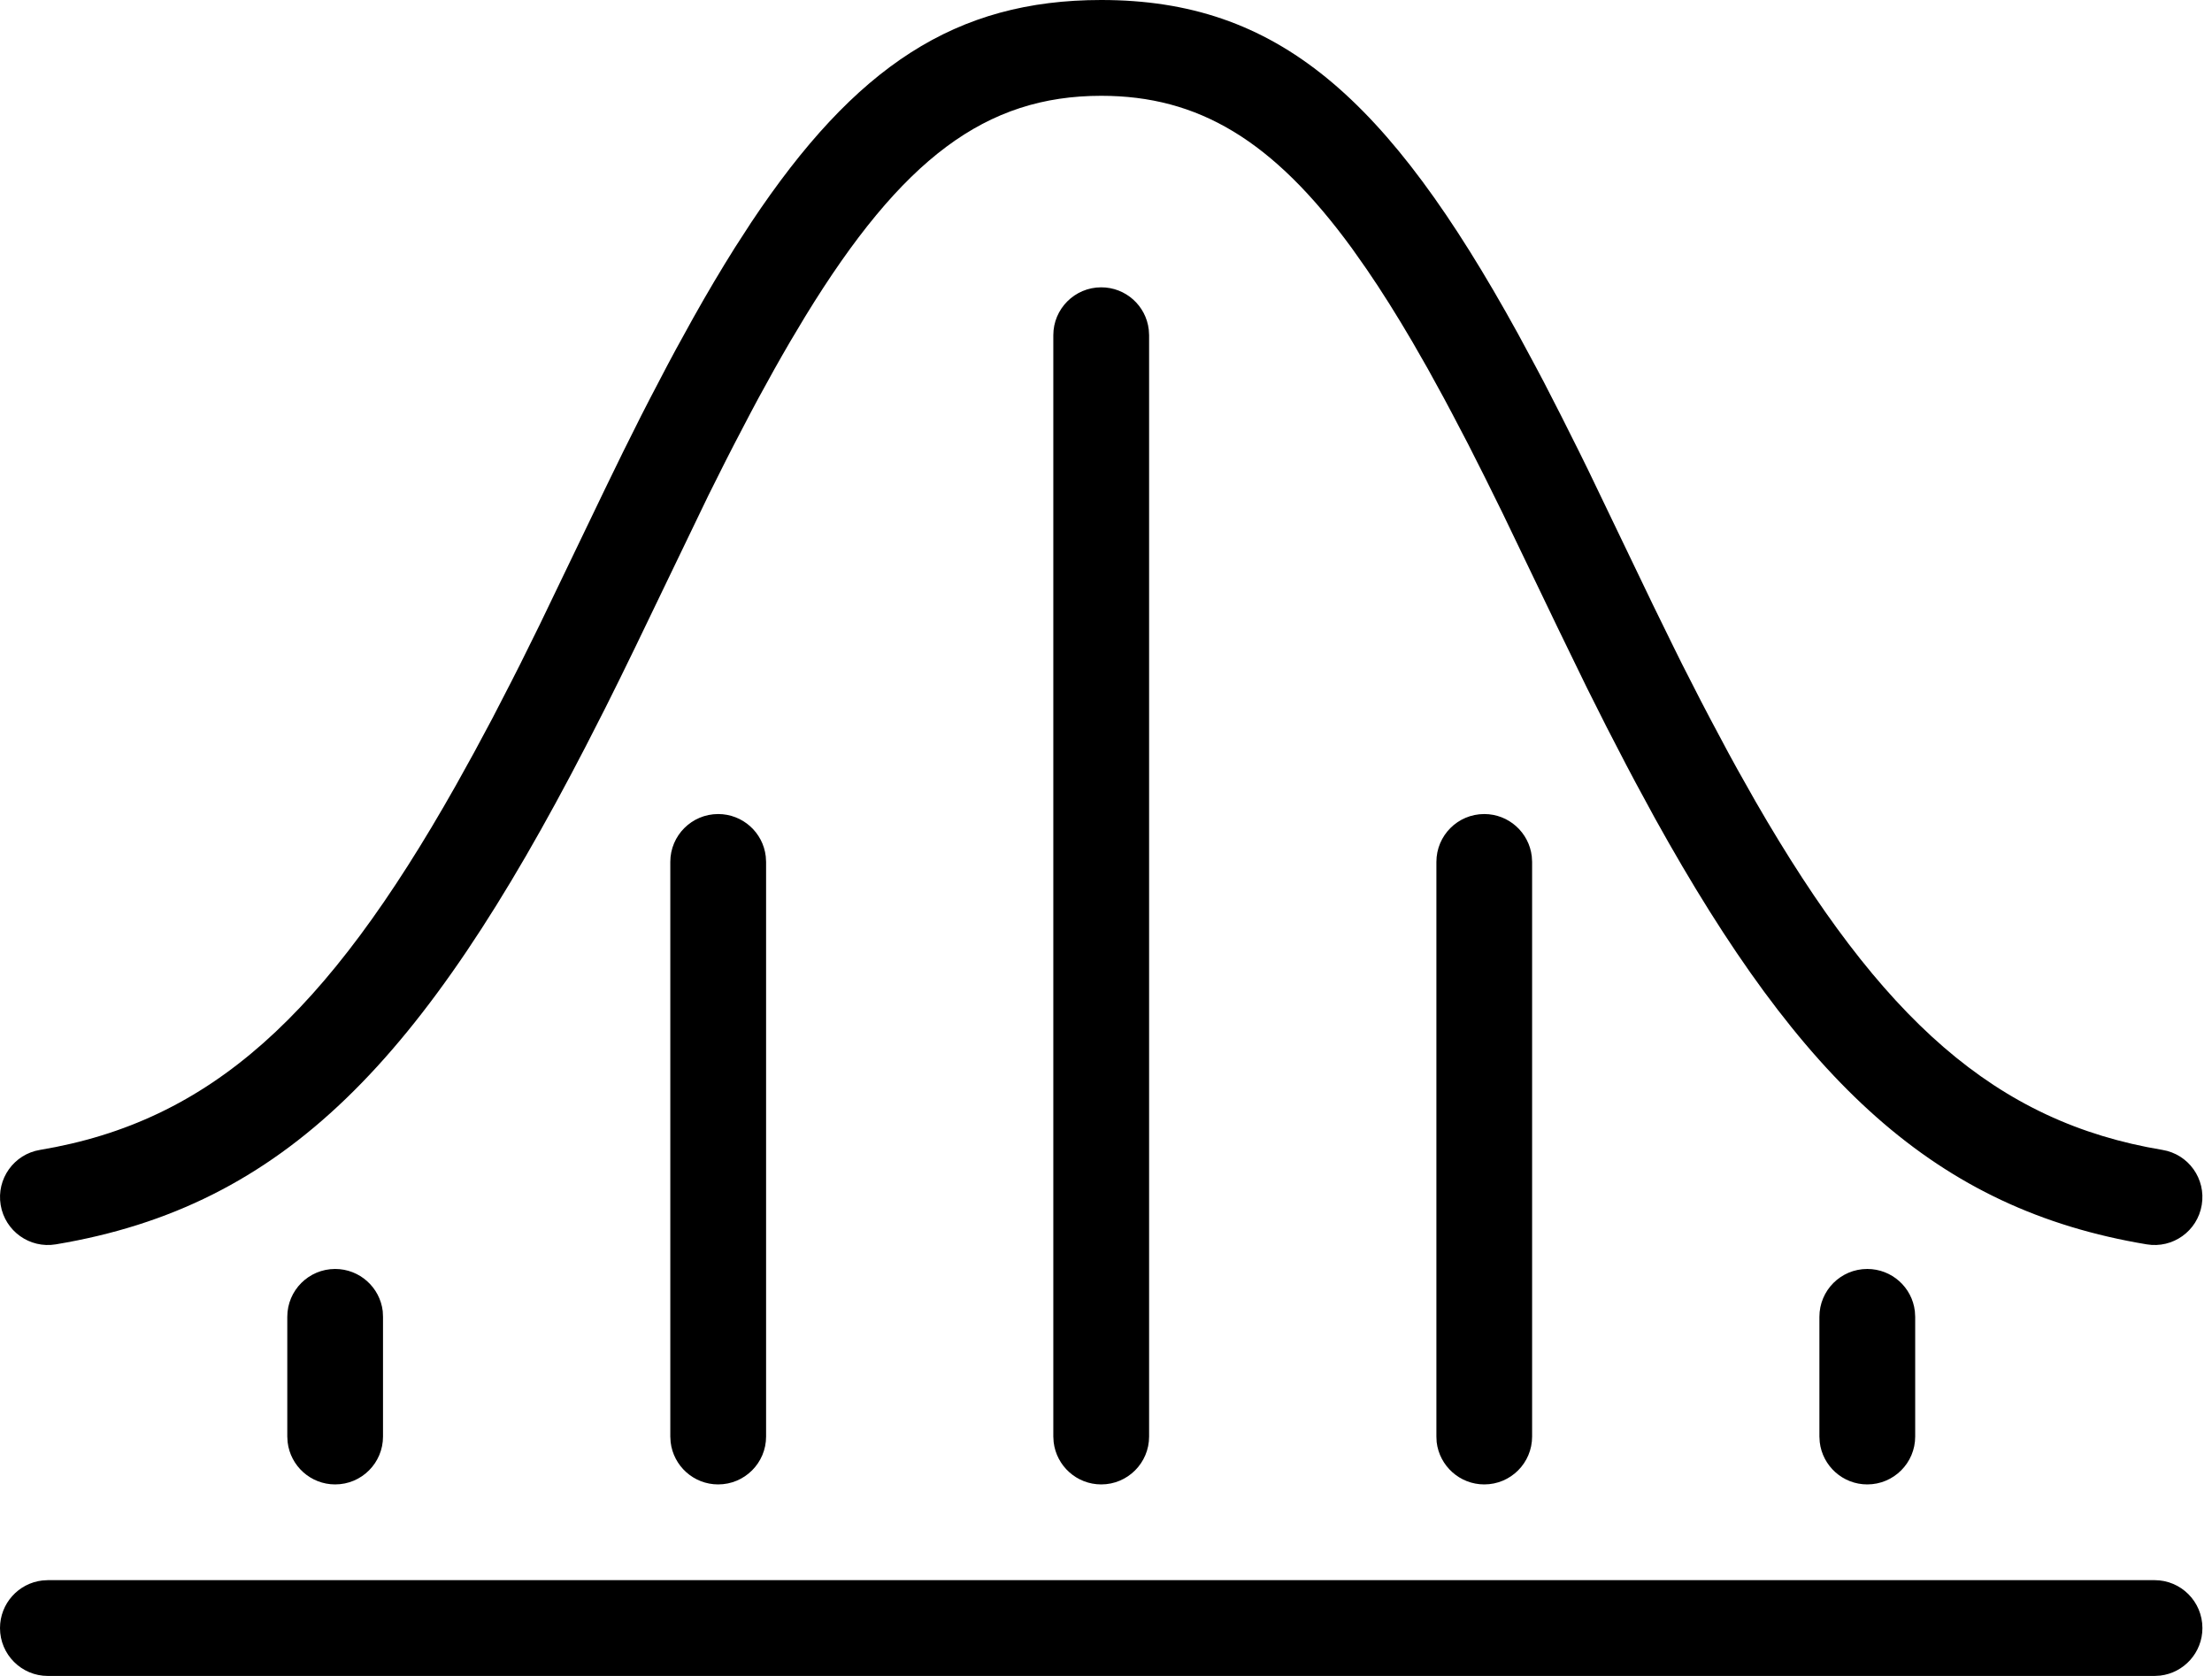 <?xml version="1.0" encoding="utf-8"?>
<svg xmlns="http://www.w3.org/2000/svg" fill="none" height="100%" overflow="visible" preserveAspectRatio="none" style="display: block;" viewBox="0 0 33 25" width="100%">
<g id="Group">
<g id="Group_2">
<path d="M32.143 23.571C32.538 23.571 32.857 23.891 32.857 24.286C32.857 24.652 32.581 24.954 32.226 24.995L32.143 25H0.714C0.32 25 0 24.68 0 24.286C0 23.919 0.276 23.617 0.631 23.576L0.714 23.571H32.143ZM16.429 4.286C16.795 4.286 17.097 4.561 17.138 4.917L17.143 5V21.429C17.143 21.823 16.823 22.143 16.429 22.143C16.062 22.143 15.761 21.867 15.719 21.512L15.714 21.429V5C15.714 4.606 16.034 4.286 16.429 4.286ZM22.143 12.143C22.509 12.143 22.811 12.419 22.852 12.774L22.857 12.857V21.429C22.857 21.823 22.538 22.143 22.143 22.143C21.777 22.143 21.475 21.867 21.433 21.512L21.429 21.429V12.857C21.429 12.463 21.748 12.143 22.143 12.143ZM27.857 18.929C28.224 18.929 28.526 19.204 28.567 19.559L28.572 19.643V21.429C28.572 21.823 28.252 22.143 27.857 22.143C27.491 22.143 27.189 21.867 27.148 21.512L27.143 21.429V19.643C27.143 19.248 27.463 18.929 27.857 18.929ZM5 18.929C5.366 18.929 5.668 19.204 5.71 19.559L5.714 19.643V21.429C5.714 21.823 5.395 22.143 5 22.143C4.634 22.143 4.332 21.867 4.291 21.512L4.286 21.429V19.643C4.286 19.248 4.606 18.929 5 18.929ZM10.714 12.143C11.081 12.143 11.383 12.419 11.424 12.774L11.429 12.857V21.429C11.429 21.823 11.109 22.143 10.714 22.143C10.348 22.143 10.046 21.867 10.005 21.512L10 21.429V12.857C10 12.463 10.32 12.143 10.714 12.143ZM16.429 0C19.053 0 20.698 1.441 22.643 4.973L22.898 5.446C22.941 5.527 22.984 5.608 23.028 5.691L23.289 6.2L23.556 6.733C23.601 6.824 23.646 6.916 23.692 7.009L24.662 9.027L24.95 9.615C24.997 9.711 25.044 9.806 25.091 9.9L25.372 10.45C25.418 10.54 25.465 10.629 25.511 10.716L25.785 11.23C25.83 11.313 25.875 11.396 25.921 11.478L26.19 11.955C28.069 15.214 29.773 16.738 32.26 17.153C32.65 17.217 32.912 17.585 32.847 17.974C32.783 18.364 32.415 18.627 32.026 18.562C28.877 18.037 26.877 16.152 24.69 12.207L24.404 11.68C24.356 11.59 24.308 11.5 24.26 11.408L23.969 10.846L23.674 10.259L23.242 9.371L22.411 7.643L22.154 7.123L21.904 6.628L21.659 6.16C21.619 6.084 21.579 6.009 21.539 5.935L21.302 5.503L21.069 5.096C20.838 4.702 20.613 4.343 20.39 4.018L20.169 3.704C18.992 2.091 17.877 1.429 16.429 1.429C14.708 1.429 13.457 2.363 12.016 4.715L11.787 5.098C11.71 5.23 11.632 5.366 11.554 5.505L11.316 5.937C11.276 6.011 11.236 6.086 11.196 6.162L10.951 6.631C10.909 6.711 10.868 6.792 10.826 6.875L10.572 7.382L9.48 9.648C9.329 9.96 9.18 10.263 9.033 10.556L8.74 11.13C6.317 15.815 4.252 17.992 0.832 18.562C0.443 18.627 0.075 18.364 0.01 17.975C-0.055 17.585 0.208 17.217 0.597 17.153C3.142 16.728 4.867 15.141 6.799 11.719L7.07 11.23L7.345 10.717L7.623 10.178C7.67 10.087 7.717 9.994 7.764 9.9L8.049 9.324L9.026 7.294L9.298 6.736L9.565 6.202C9.609 6.115 9.653 6.03 9.697 5.945L9.957 5.448C10 5.367 10.042 5.287 10.085 5.209L10.339 4.748C10.549 4.373 10.756 4.024 10.961 3.698L11.207 3.318C12.761 0.984 14.26 0 16.429 0Z" fill="black" id="Vector"/>
</g>
</g>
</svg>